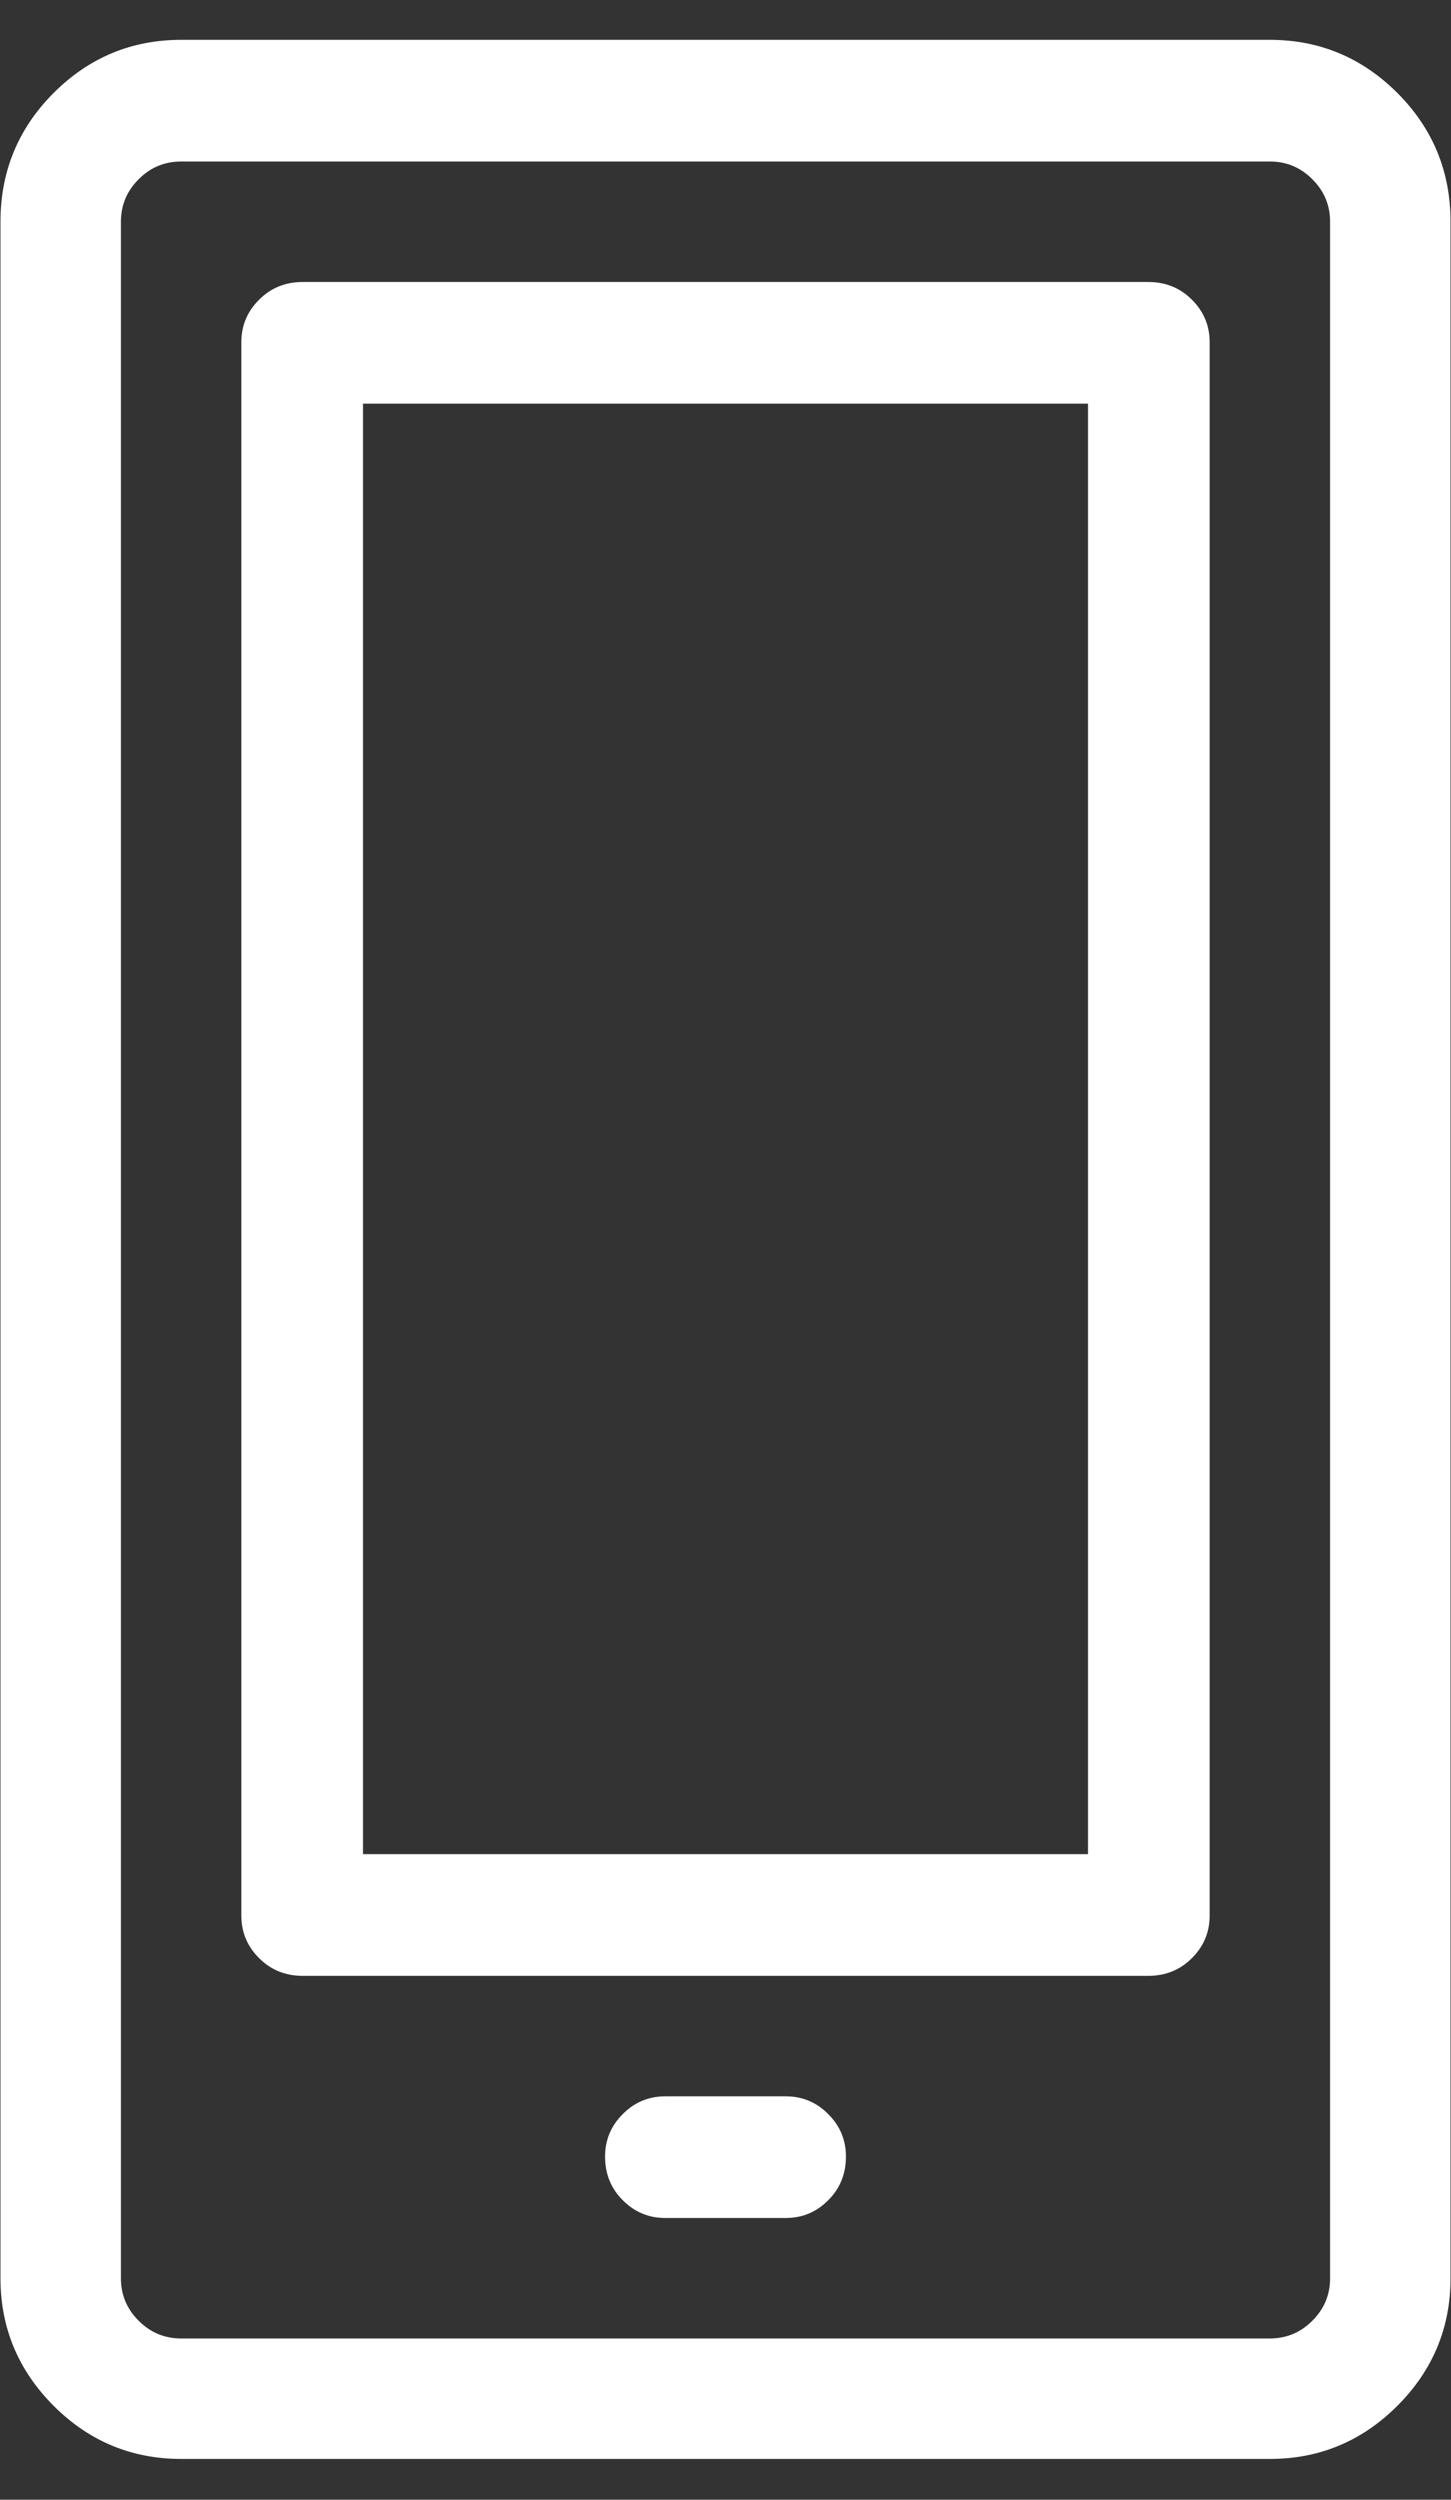 <?xml version="1.0" encoding="UTF-8"?> <svg xmlns="http://www.w3.org/2000/svg" width="18" height="31" viewBox="0 0 18 31" fill="none"><rect x="0" y="0" width="18" height="31" fill="#333333" stroke="none"/><path d="M9.747 27.506H8.253C8.048 27.506 7.872 27.433 7.726 27.286C7.579 27.14 7.506 26.959 7.506 26.744C7.506 26.539 7.579 26.363 7.726 26.217C7.872 26.07 8.048 25.997 8.253 25.997H9.747C9.952 25.997 10.128 26.07 10.274 26.217C10.421 26.363 10.494 26.539 10.494 26.744C10.494 26.959 10.421 27.14 10.274 27.286C10.128 27.433 9.952 27.506 9.747 27.506ZM15.753 30.494H2.247C1.632 30.494 1.104 30.274 0.665 29.835C0.226 29.395 0.006 28.868 0.006 28.253V2.75C0.006 2.125 0.226 1.593 0.665 1.153C1.104 0.714 1.632 0.494 2.247 0.494H15.753C16.368 0.494 16.895 0.714 17.335 1.153C17.774 1.593 17.994 2.125 17.994 2.75V28.253C17.994 28.868 17.774 29.395 17.335 29.835C16.895 30.274 16.368 30.494 15.753 30.494ZM2.247 2.003C2.042 2.003 1.866 2.076 1.72 2.223C1.573 2.369 1.5 2.545 1.5 2.75V28.253C1.5 28.458 1.573 28.634 1.72 28.78C1.866 28.927 2.042 29 2.247 29H15.753C15.958 29 16.134 28.927 16.28 28.78C16.427 28.634 16.5 28.458 16.5 28.253V2.75C16.5 2.545 16.427 2.369 16.28 2.223C16.134 2.076 15.958 2.003 15.753 2.003H2.247ZM14.244 24.503H3.756C3.541 24.503 3.36 24.43 3.214 24.283C3.067 24.137 2.994 23.961 2.994 23.756V4.244C2.994 4.039 3.067 3.863 3.214 3.717C3.36 3.57 3.541 3.497 3.756 3.497H14.244C14.459 3.497 14.64 3.57 14.786 3.717C14.933 3.863 15.006 4.039 15.006 4.244V23.756C15.006 23.961 14.933 24.137 14.786 24.283C14.64 24.43 14.459 24.503 14.244 24.503ZM4.503 22.994H13.497V5.006H4.503V22.994Z" fill="white"></path></svg> 